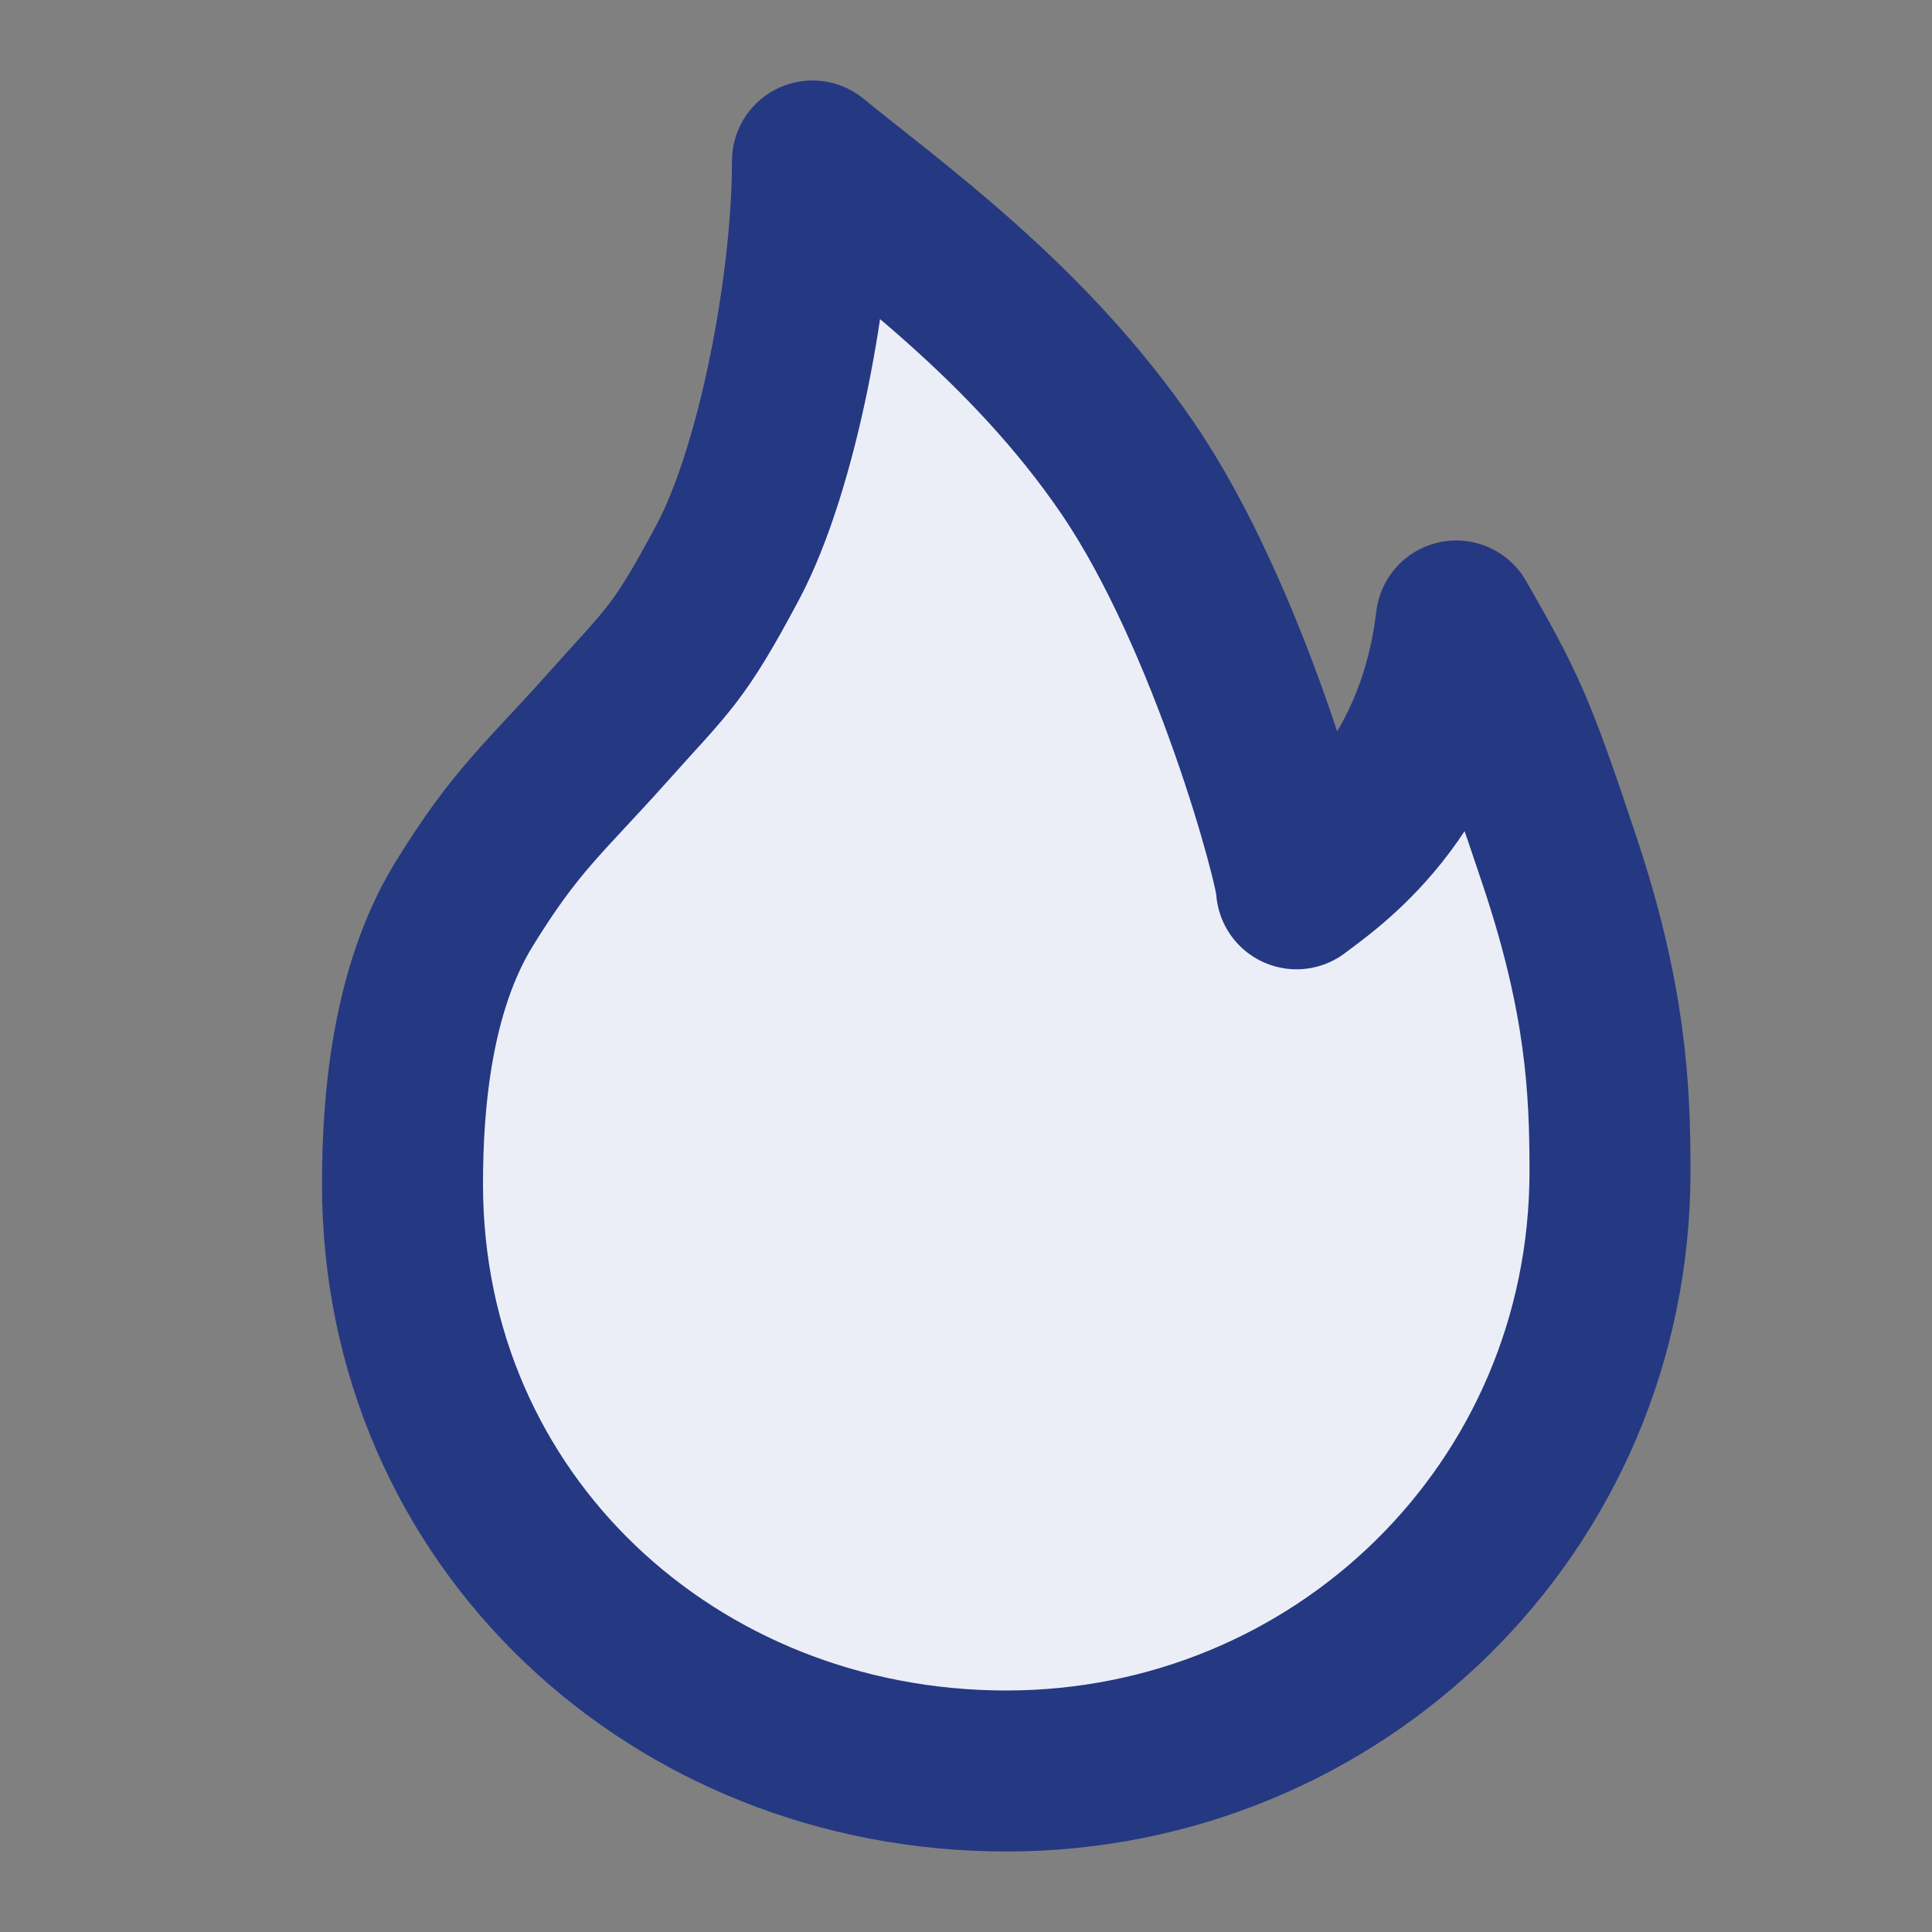 <?xml version="1.0" encoding="UTF-8"?>
<svg width="24px" height="24px" viewBox="0 0 24 24" version="1.1" xmlns="http://www.w3.org/2000/svg" xmlns:xlink="http://www.w3.org/1999/xlink">
    <rect x="0" y="0" width="24" height="24" fill="#808080" stroke="none"/>
    <title>编组 5备份</title>
    <g id="页面-1" stroke="none" stroke-width="1" fill="none" fill-rule="evenodd">
        <g id="2xclass-详情页" transform="translate(-1262, -994)">
            <g id="编组-6" transform="translate(1240, 974)">
                <g id="编组-5备份" transform="translate(22, 20)">
                    <rect id="矩形" x="0" y="0" width="24" height="24"></rect>
                    <g id="编组" transform="translate(5, 2)" fill="#ECEEF7" stroke="#253882" stroke-linejoin="round" stroke-width="2">
                        <path d="M7.5,20 C11.617,20 15,16.737 15,12.549 C15,11.521 14.948,10.419 14.378,8.706 C13.808,6.993 13.693,6.772 13.09,5.714 C12.833,7.873 11.456,8.772 11.106,9.041 C11.106,8.762 10.272,5.668 9.009,3.817 C7.769,2 6.082,0.808 5.093,0 C5.093,1.535 4.661,3.817 4.043,4.98 C3.424,6.142 3.308,6.185 2.536,7.05 C1.764,7.915 1.409,8.183 0.764,9.233 C0.118,10.283 0,11.681 0,12.709 C0,16.897 3.383,20 7.5,20 Z" id="路径"></path>
                    </g>
                </g>
            </g>
        </g>
    </g>
</svg>